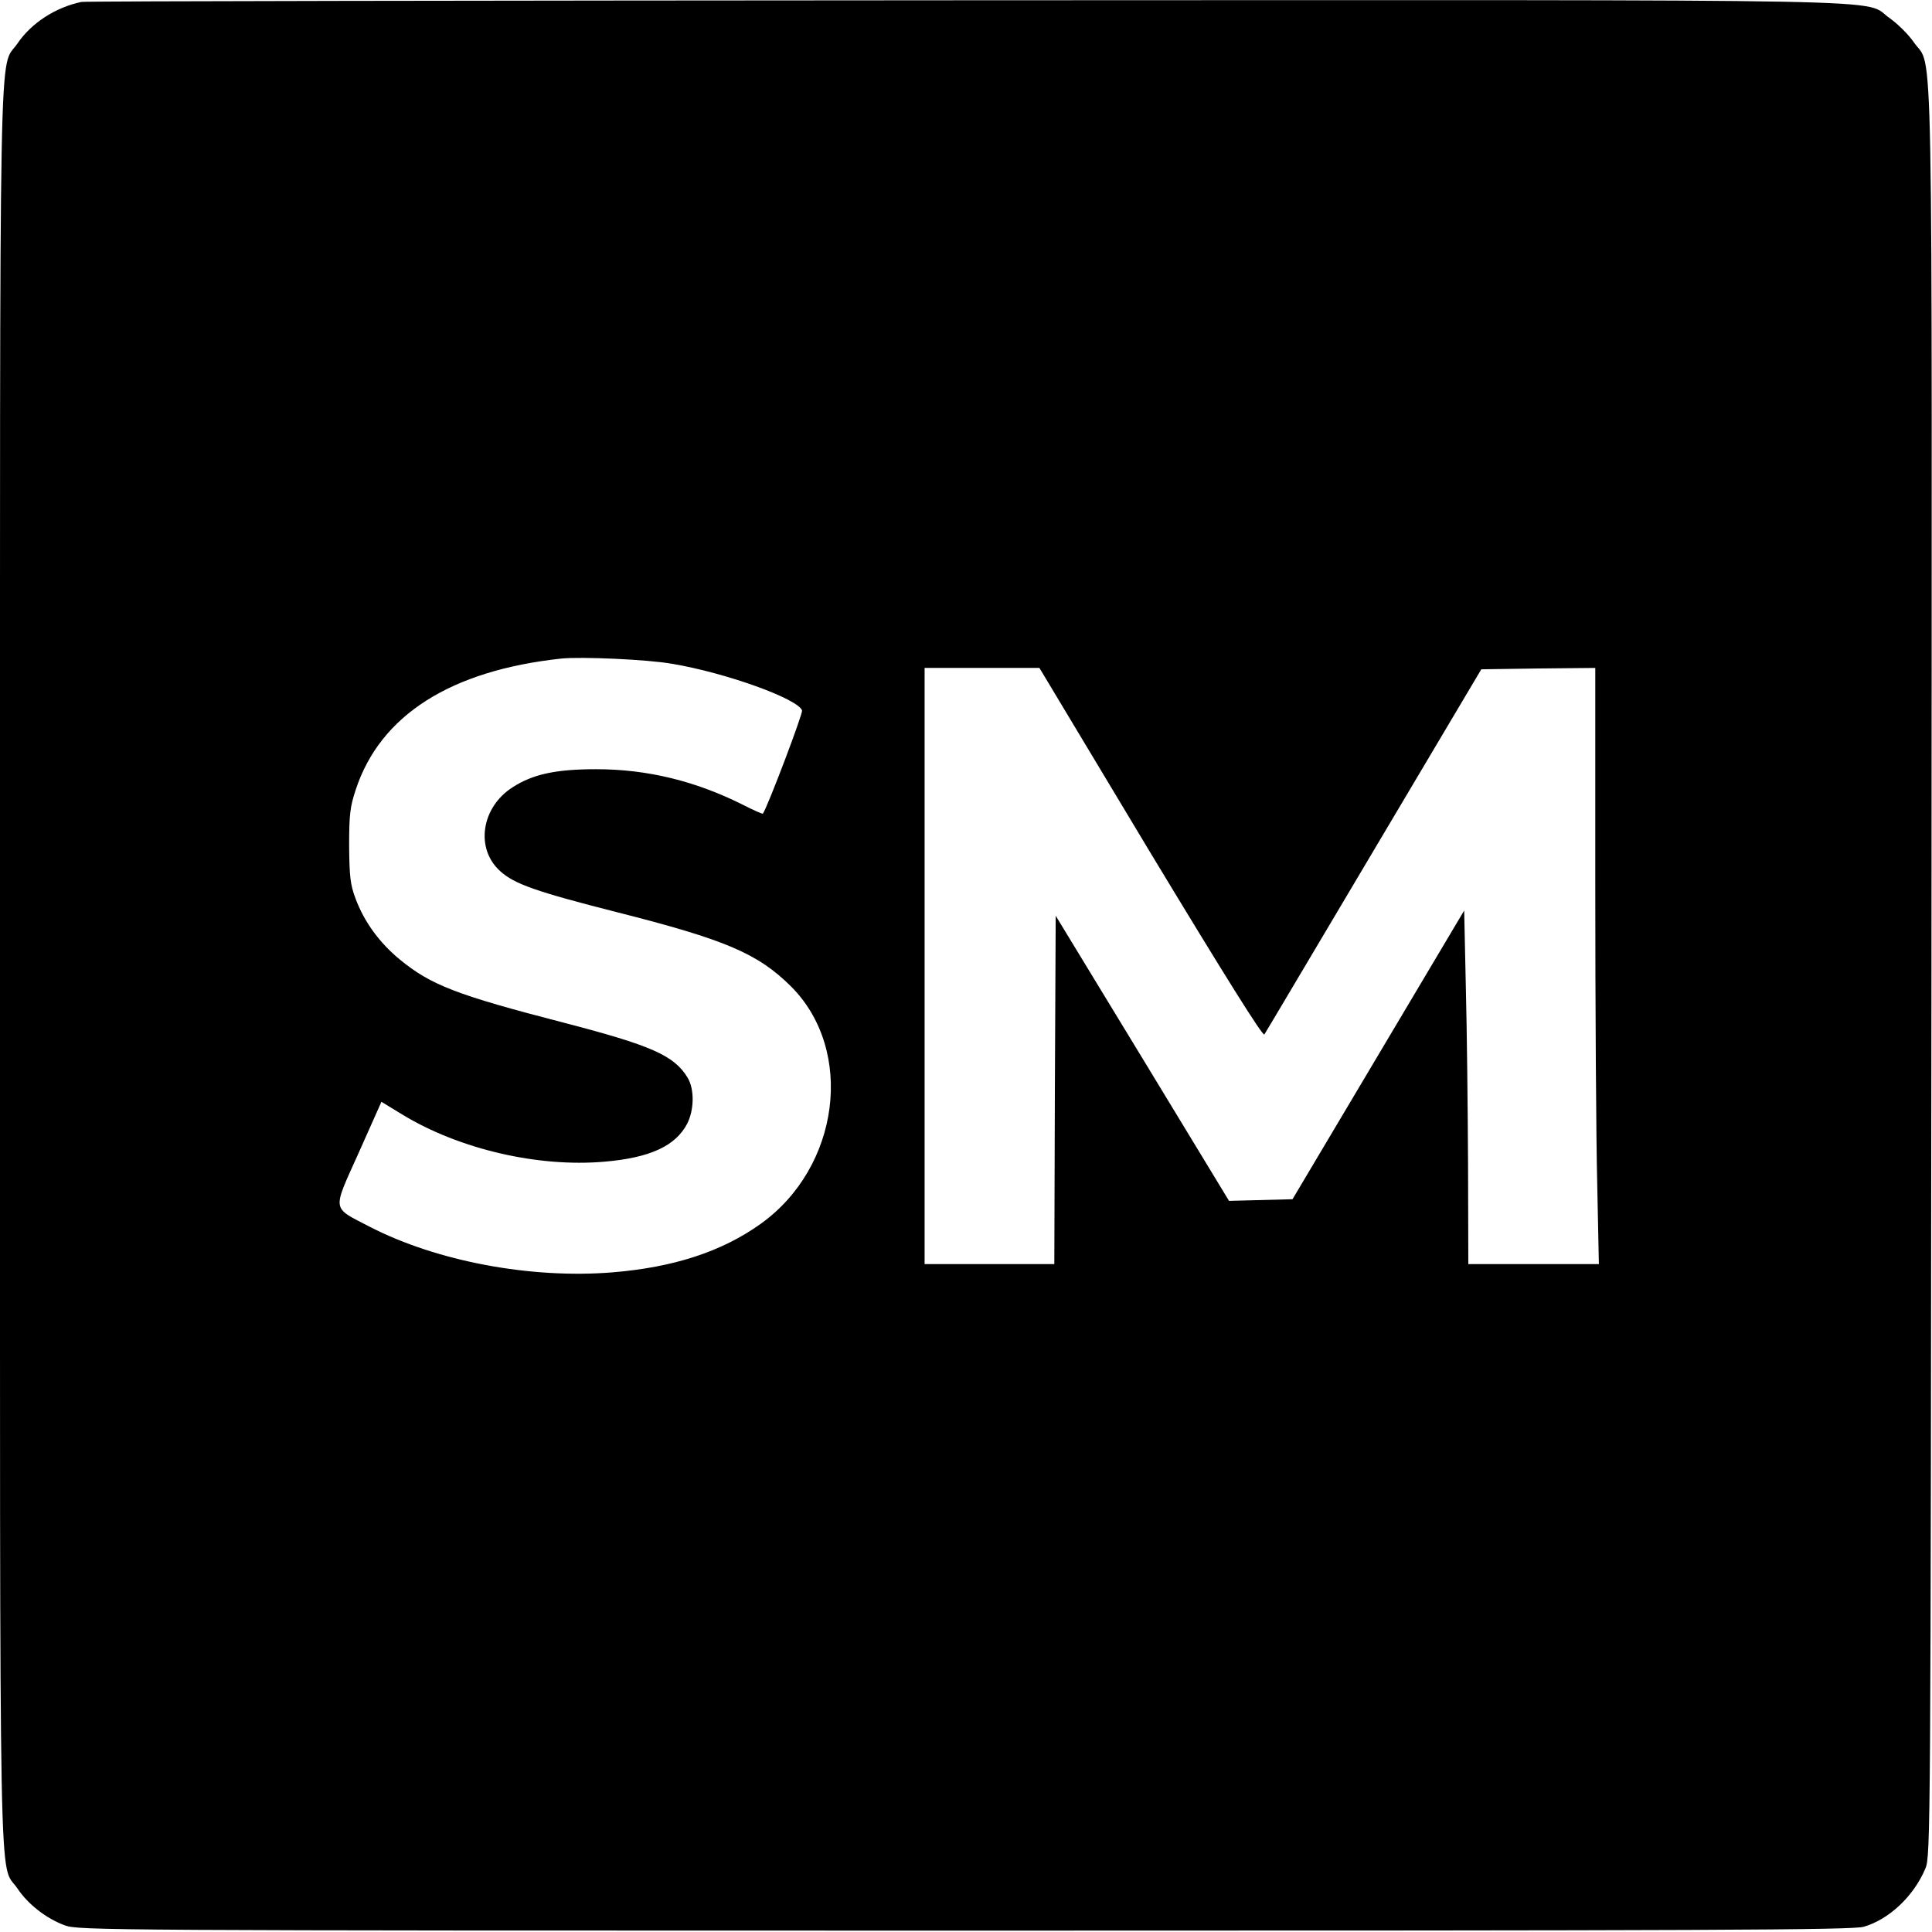 <?xml version="1.0" standalone="no"?>
<!DOCTYPE svg PUBLIC "-//W3C//DTD SVG 20010904//EN"
 "http://www.w3.org/TR/2001/REC-SVG-20010904/DTD/svg10.dtd">
<svg version="1.0" xmlns="http://www.w3.org/2000/svg"
 width="700pt" height="700pt" viewBox="0 0 700 700"
 preserveAspectRatio="xMidYMid meet">
<g transform="translate(0,700) scale(0.1,-0.1)"
fill="#000000" stroke="none">
<path d="M295 6993 c-95 -20 -182 -77 -232 -151 -68 -100 -63 165 -63 -3342 0
-3507 -5 -3242 63 -3342 38 -57 104 -109 172 -134 49 -18 138 -19 3260 -19
2703 0 3218 2 3258 14 92 27 181 111 223 211 19 44 19 129 22 3244 2 3550 8
3268 -64 3373 -19 28 -59 67 -87 87 -105 72 176 66 -3352 65 -1749 -1 -3189
-3 -3200 -6z m2140 -2398 c192 -32 455 -126 471 -169 4 -10 -126 -353 -142
-374 -1 -2 -33 12 -70 31 -173 87 -348 130 -534 130 -146 0 -229 -18 -302 -65
-114 -72 -137 -222 -46 -304 51 -47 132 -75 423 -149 395 -100 511 -150 631
-269 232 -232 177 -656 -111 -861 -140 -100 -315 -157 -536 -175 -296 -24
-636 40 -879 165 -140 73 -137 53 -40 269 l82 184 77 -47 c206 -125 491 -191
731 -170 165 14 258 57 300 138 26 52 26 126 1 167 -49 80 -131 116 -446 198
-391 101 -484 137 -597 230 -74 61 -129 137 -160 221 -19 50 -22 81 -23 190 0
111 3 141 24 204 89 270 344 432 746 475 72 7 308 -3 400 -19z m1734 -686
c266 -440 407 -666 412 -657 5 7 183 308 397 668 l389 655 206 3 207 2 0 -787
c0 -434 3 -920 7 -1080 l6 -293 -236 0 -237 0 -1 363 c-1 199 -4 487 -8 640
l-6 278 -311 -523 -311 -523 -115 -3 -115 -3 -314 517 -314 516 -3 -631 -2
-631 -235 0 -235 0 0 1080 0 1080 208 0 208 0 403 -671z"/>
</g>
</svg>
